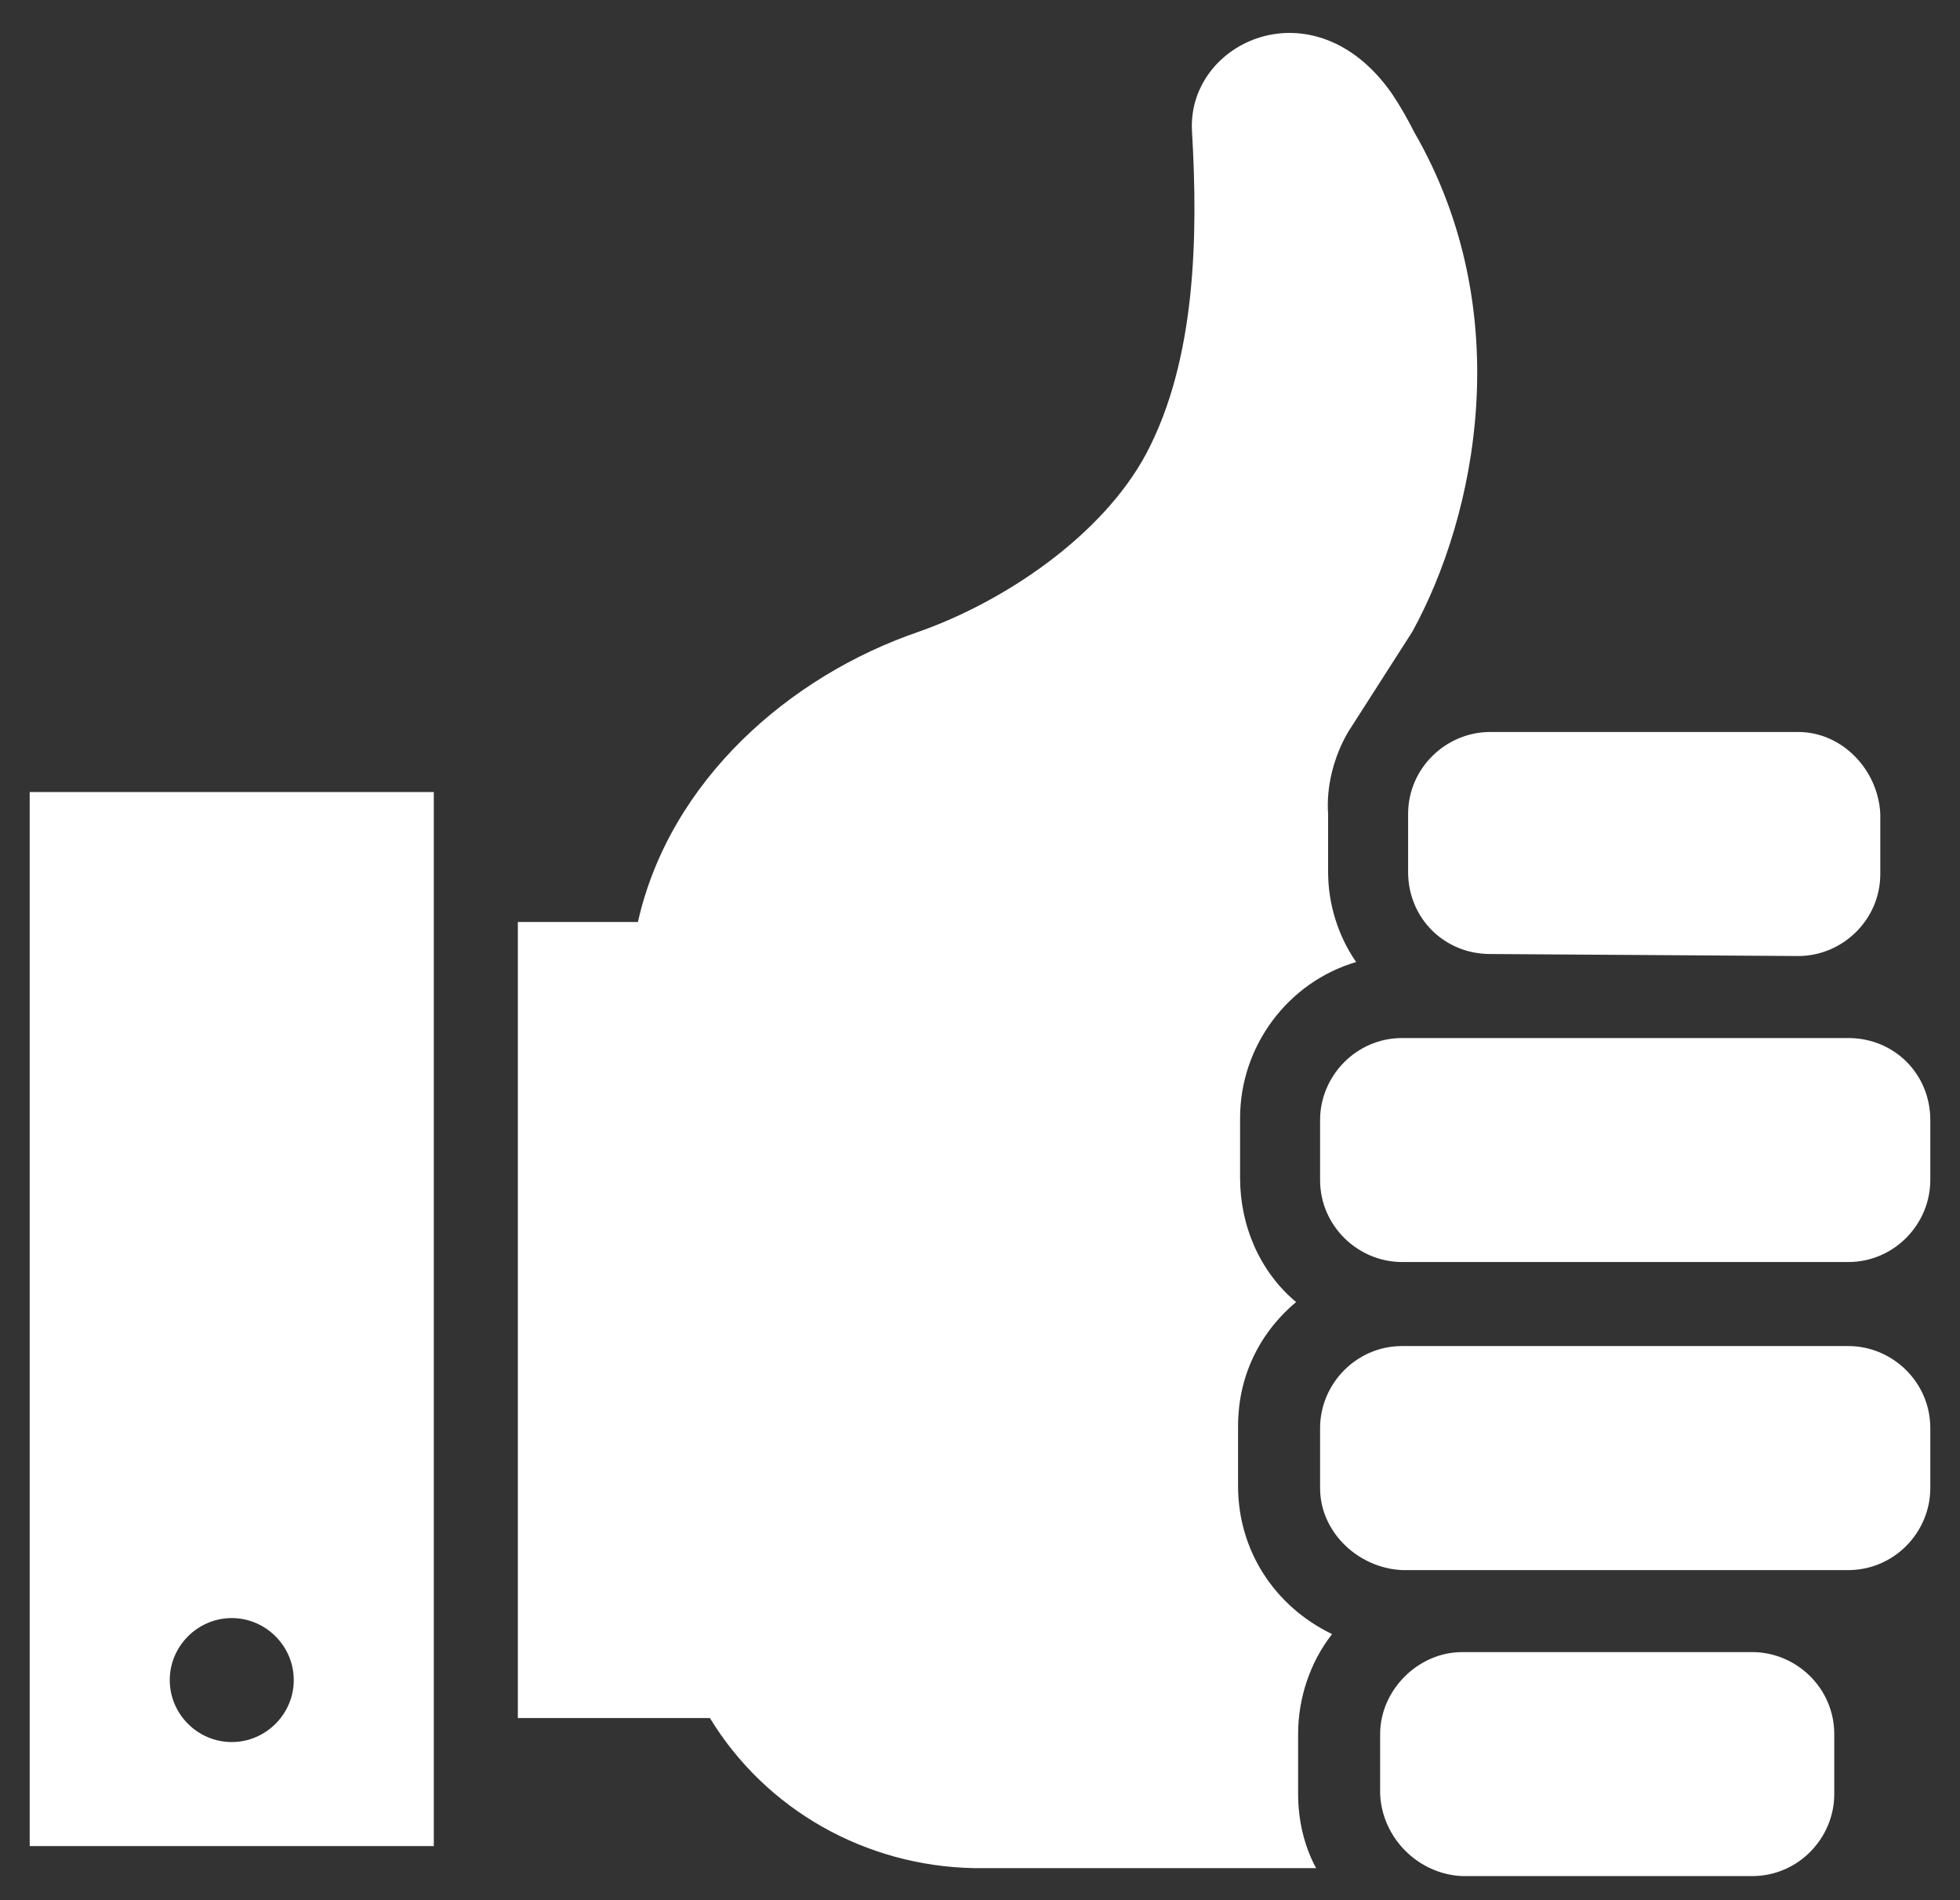 <svg width="33" height="32" viewBox="0 0 33 32" fill="none" xmlns="http://www.w3.org/2000/svg">
<rect x="0" y="0" width="33" height="32" fill="#333333" stroke="none"/>
<path d="M25.09 16.066C24.315 16.066 23.708 15.46 23.708 14.685V13.708C23.708 12.933 24.348 12.327 25.09 12.327H30.277C31.018 12.327 31.624 12.967 31.658 13.708V14.719C31.658 15.493 31.018 16.1 30.277 16.1L25.09 16.066ZM23.607 21.253H31.119C31.894 21.253 32.5 20.613 32.5 19.872V18.862C32.5 18.087 31.894 17.481 31.119 17.481H23.607C22.833 17.481 22.226 18.121 22.226 18.862V19.872C22.226 20.647 22.866 21.253 23.607 21.253ZM23.607 26.441H31.119C31.894 26.441 32.5 25.801 32.5 25.06V24.049C32.5 23.274 31.86 22.668 31.119 22.668H23.607C22.833 22.668 22.226 23.308 22.226 24.049V25.06C22.226 25.801 22.866 26.407 23.607 26.441ZM24.618 31.594H29.502C30.277 31.594 30.883 30.954 30.883 30.213V29.203C30.883 28.428 30.243 27.822 29.502 27.822H24.618C23.877 27.822 23.237 28.462 23.237 29.203V30.213C23.27 30.954 23.877 31.561 24.618 31.594ZM0.5 31.089H7.304V13.338H0.5V31.089ZM4.946 28.293C4.946 28.866 4.475 29.337 3.902 29.337C3.329 29.337 2.858 28.866 2.858 28.293C2.858 27.721 3.329 27.249 3.902 27.249C4.475 27.249 4.946 27.721 4.946 28.293ZM22.698 12.327L23.776 10.643C24.854 8.689 25.561 5.253 23.809 2.222C23.708 2.02 23.574 1.784 23.439 1.582C22.125 -0.305 19.97 0.706 20.07 2.222C20.172 3.973 20.138 6.062 19.296 7.645C18.555 9.026 16.904 10.137 15.456 10.643C13.3 11.384 11.279 13.135 10.74 15.527H8.719V28.933H11.953C12.896 30.483 14.58 31.426 16.399 31.46H22.159C21.957 31.089 21.856 30.651 21.856 30.213V29.203C21.856 28.596 22.058 27.99 22.428 27.519C21.452 27.047 20.845 26.104 20.845 25.026V24.015C20.845 23.207 21.182 22.466 21.822 21.927C21.216 21.422 20.879 20.647 20.879 19.839V18.828C20.879 17.615 21.687 16.538 22.833 16.201C22.529 15.763 22.361 15.224 22.361 14.685V13.708C22.327 13.236 22.462 12.731 22.698 12.327Z" fill="white"/>
</svg>
